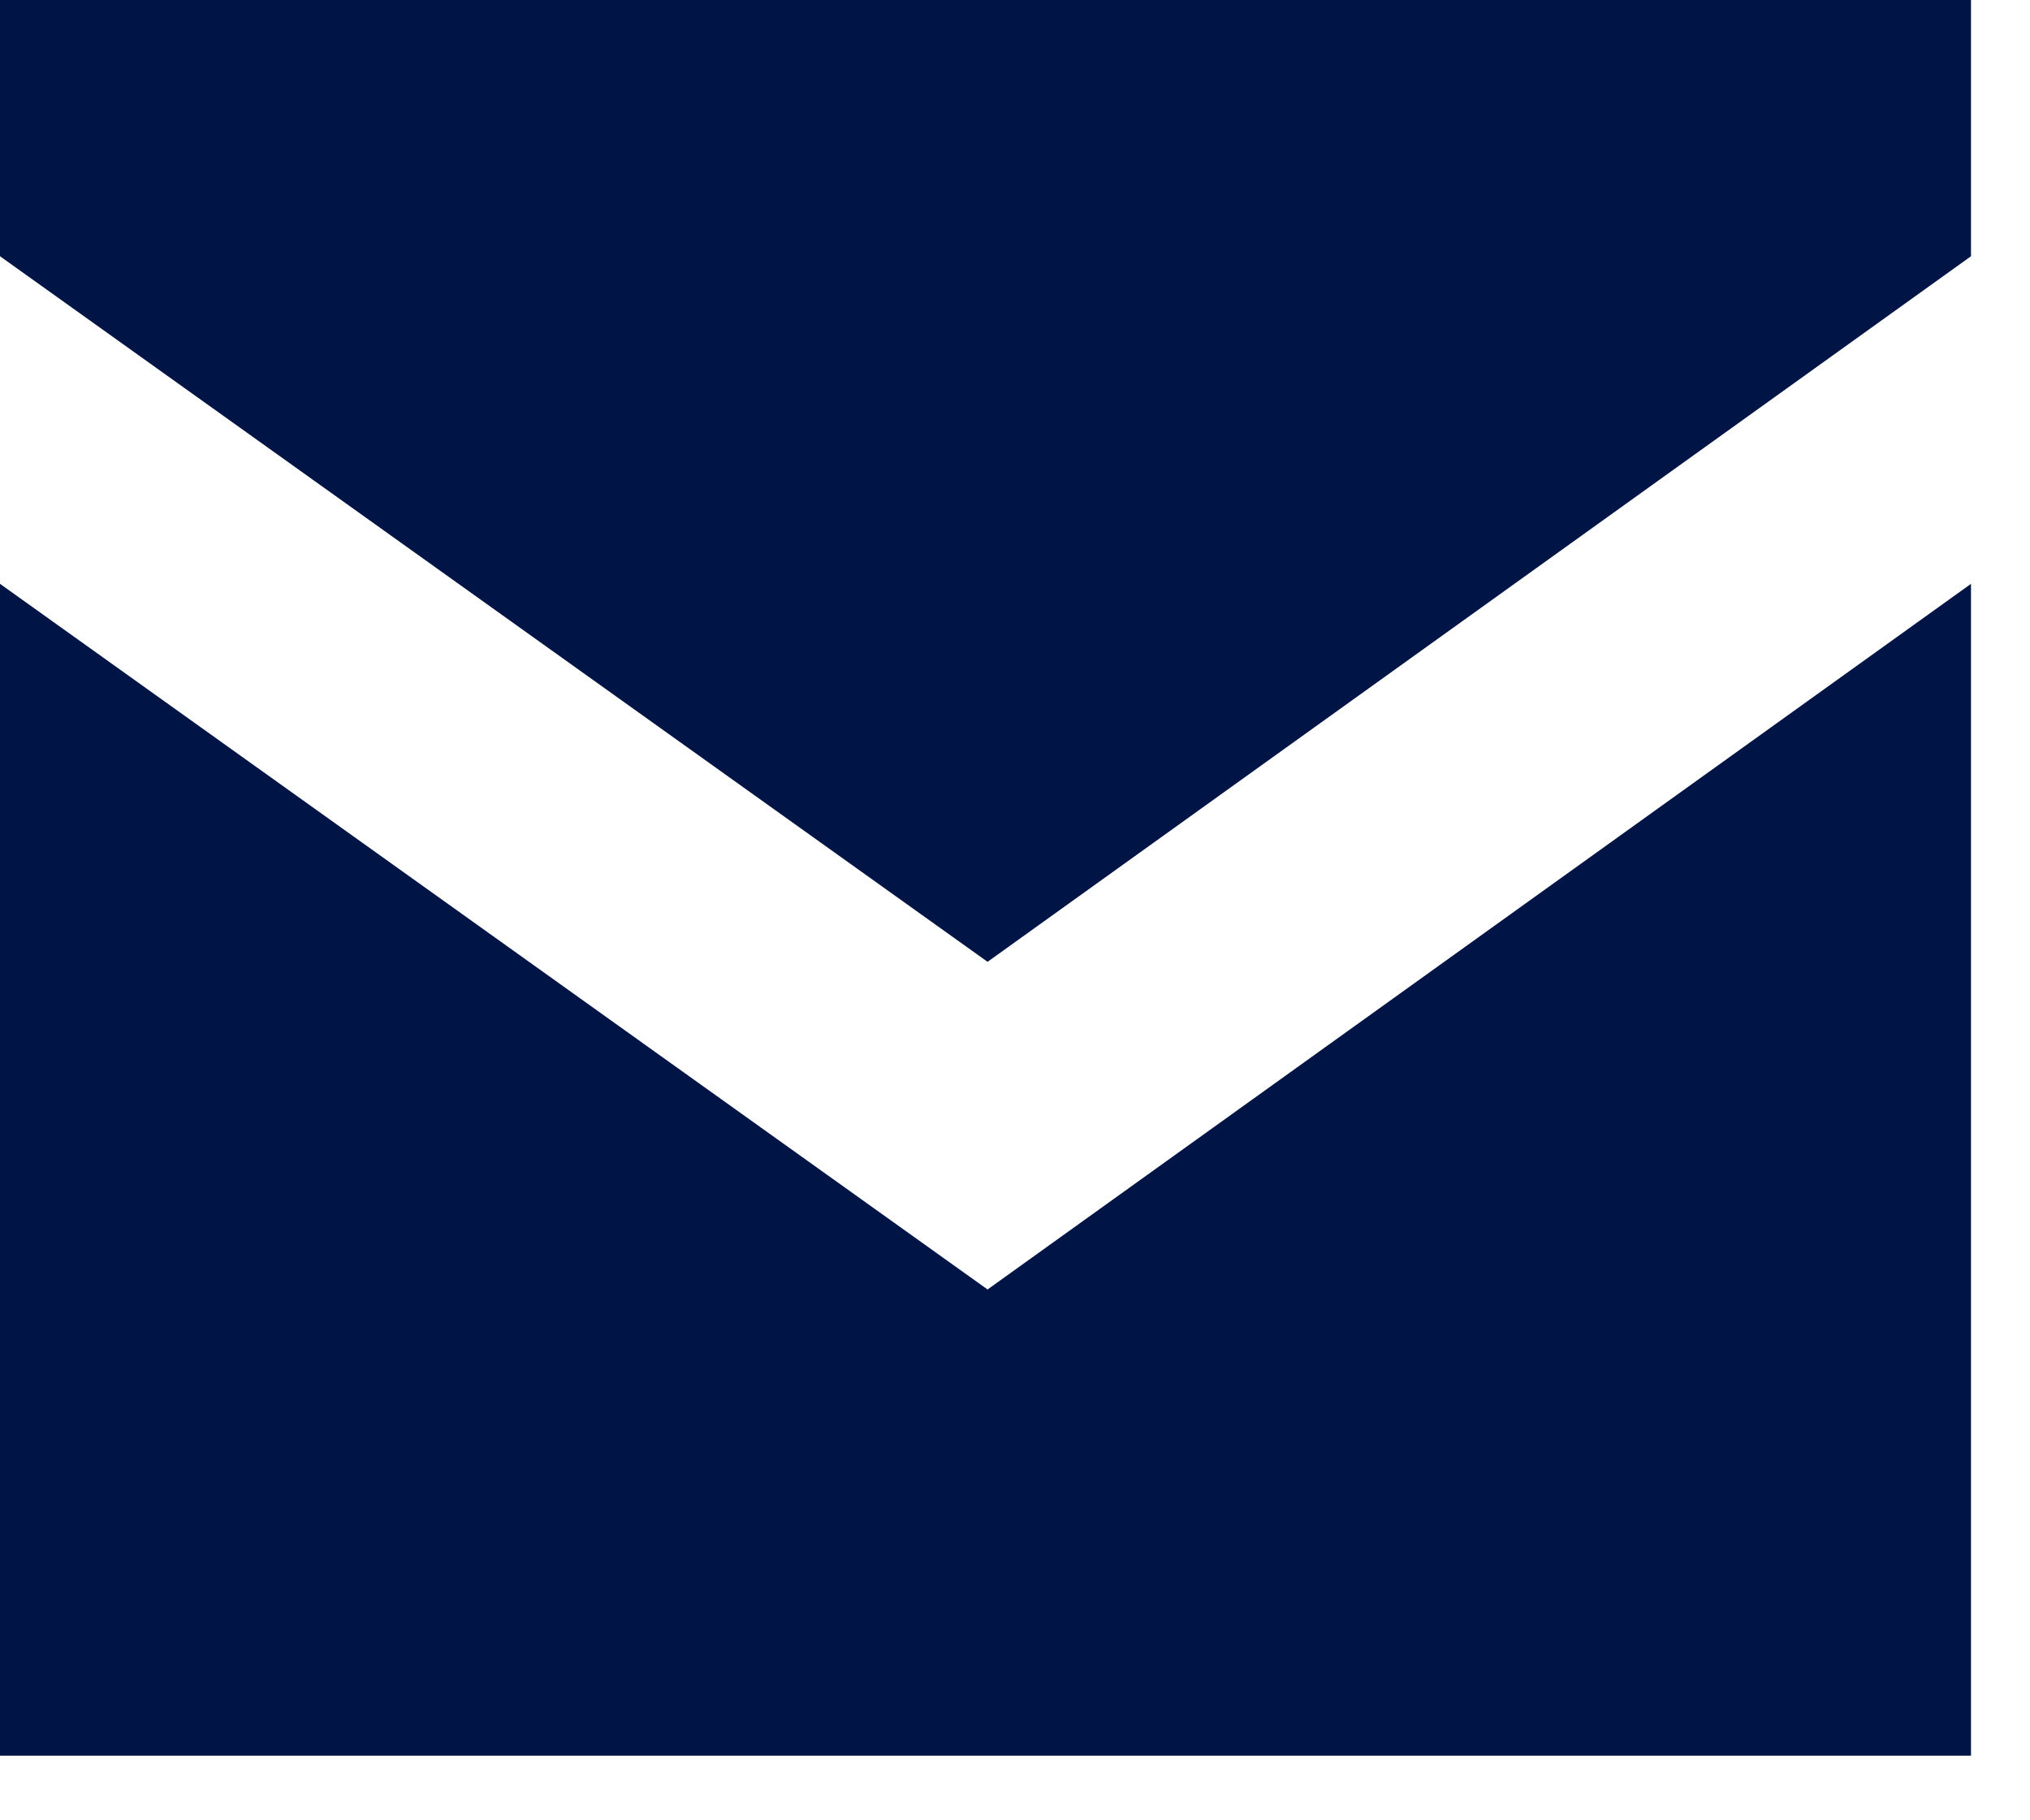 <svg width="29" height="26" viewBox="0 0 29 26" fill="none" xmlns="http://www.w3.org/2000/svg">
<path d="M28.157 21.477V8.339L14.108 18.418L0 8.339V21.477V25.077H28.157V21.477ZM28.157 0H0V3.66L14.108 13.738L28.157 3.66V0Z" fill="#001445"/>
</svg>
